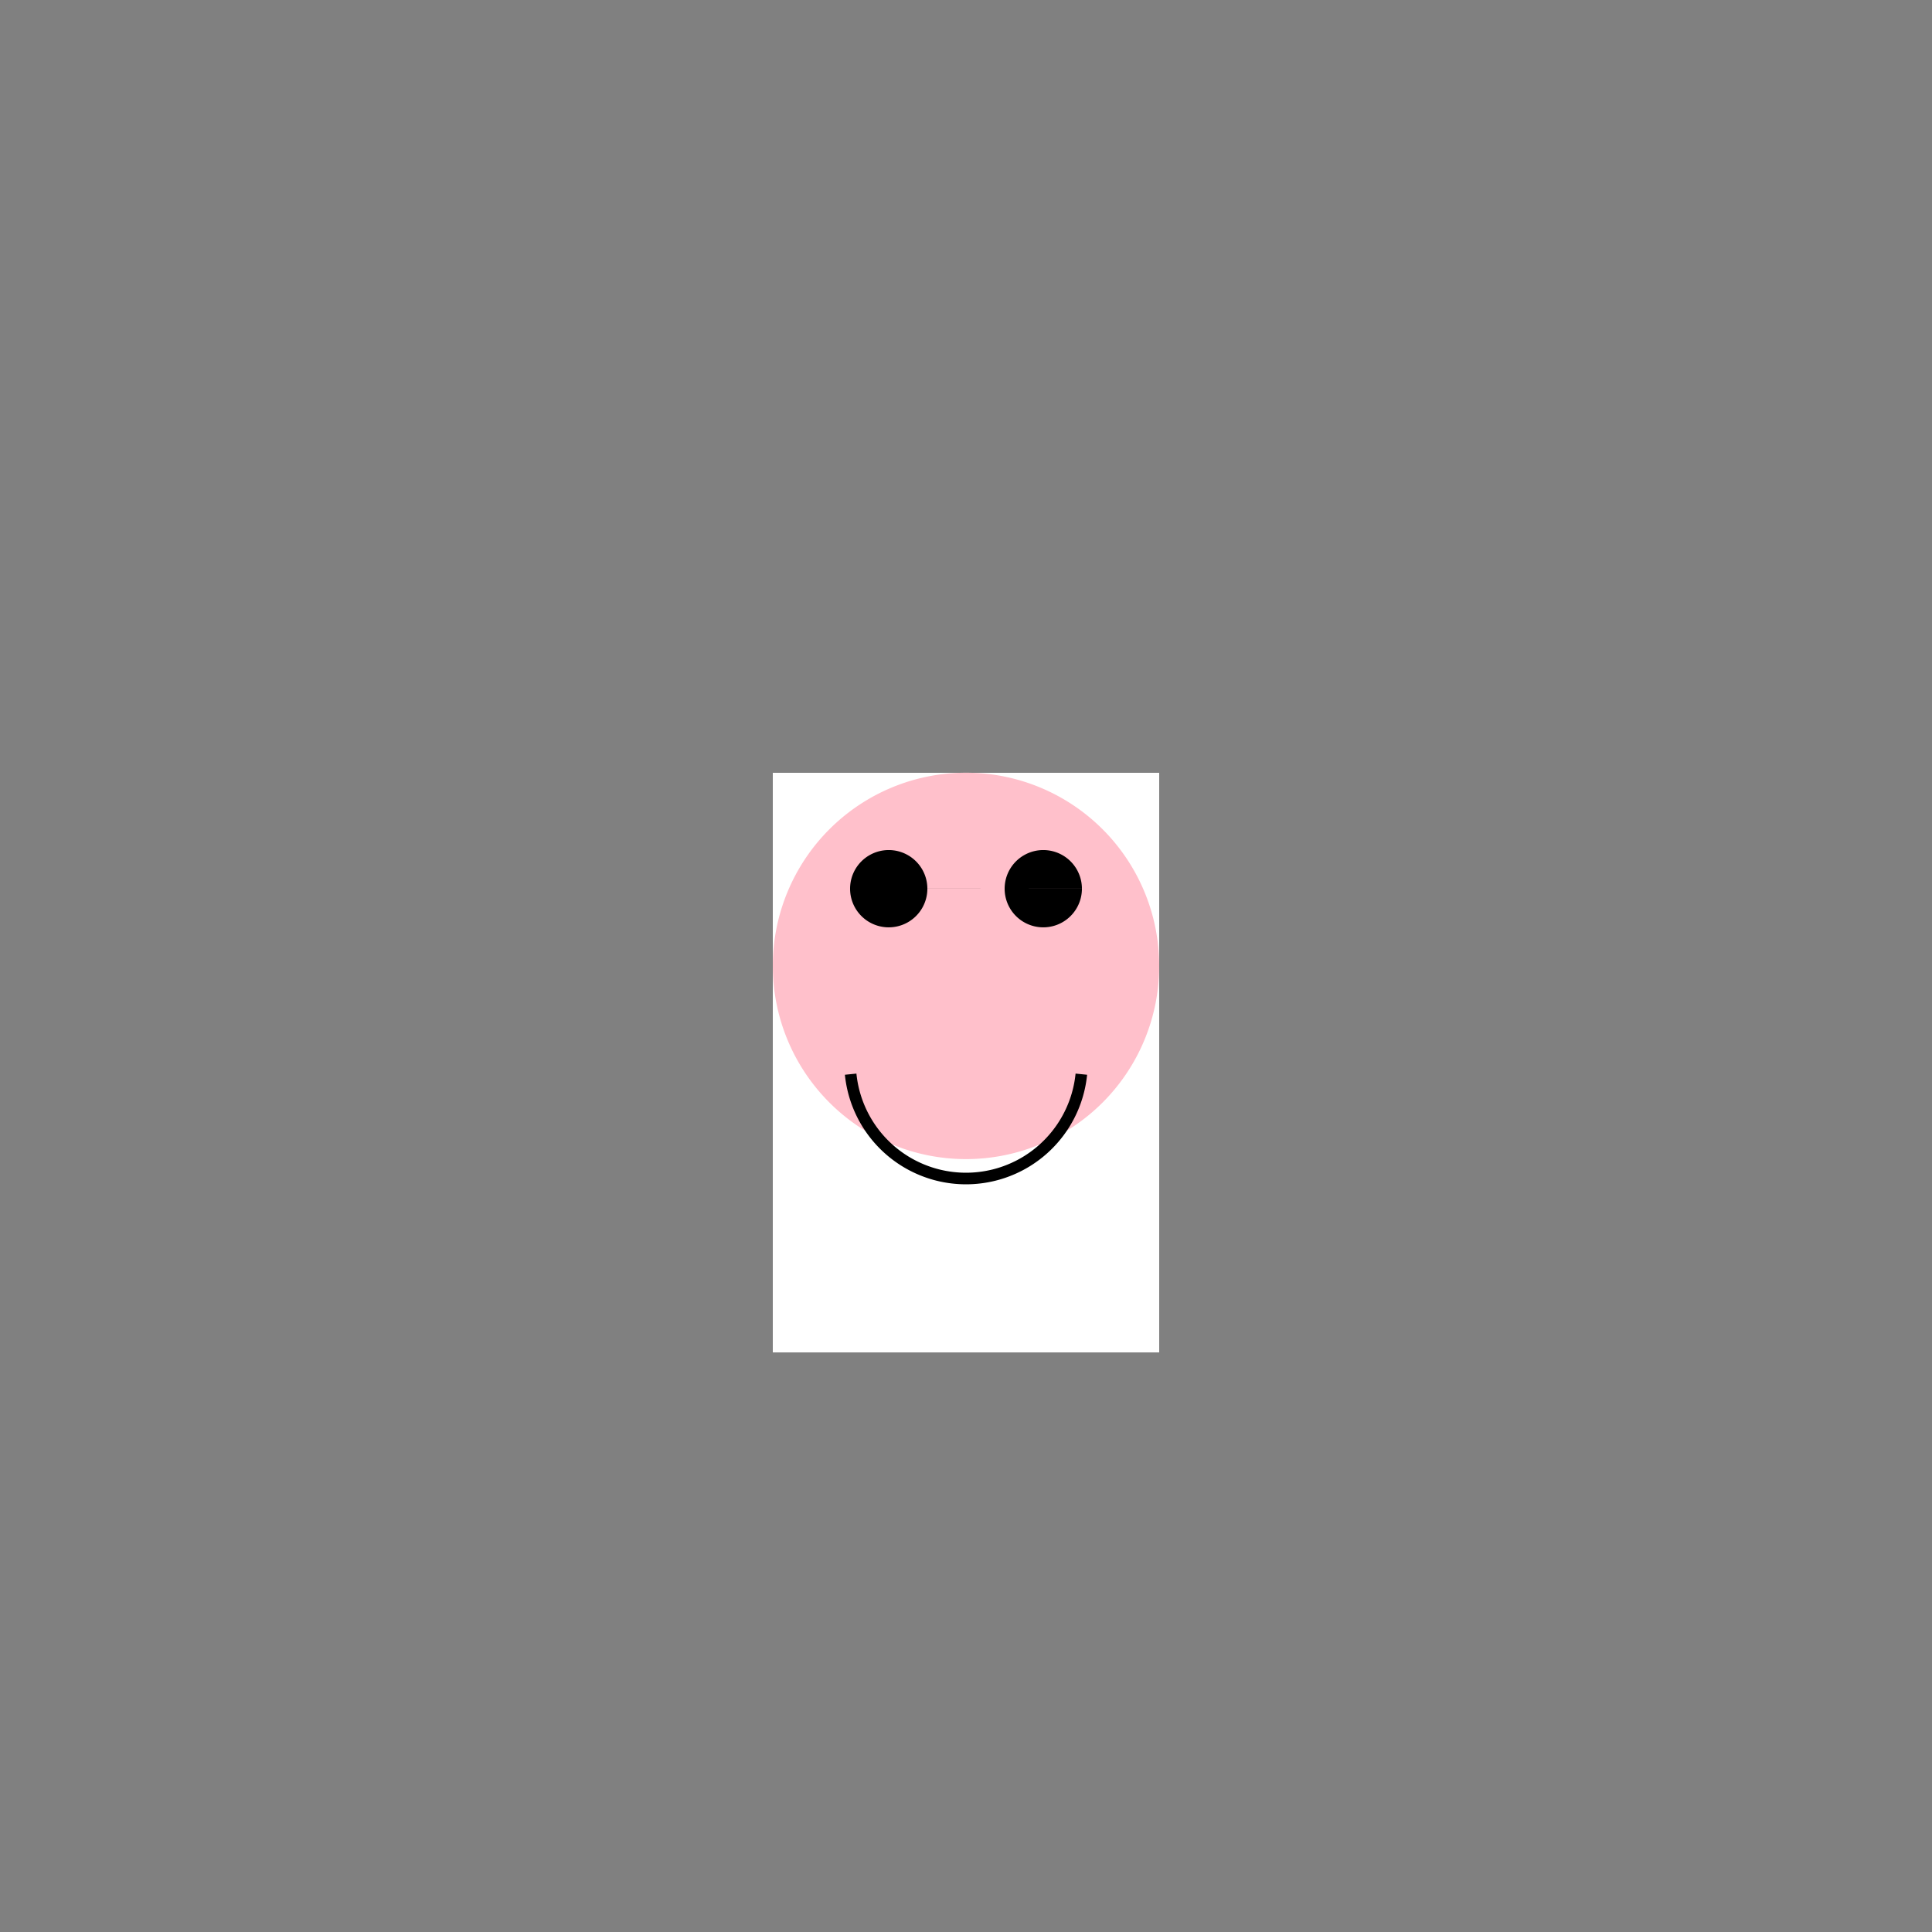 <!--

Generated by DrawGPT.
Free, open source, AI generated images in SVG, PNG, and HTML Canvas format.
https://drawgpt.ai

Created: 2024-01-16T14:01:31.535Z
Link: https://drawgpt.ai/prompt/140557/

-->
<svg xmlns="http://www.w3.org/2000/svg" xmlns:xlink="http://www.w3.org/1999/xlink" width="500" height="500"><rect width="100%" height="100%" fill="#808080" stroke="none"/><defs/><g><rect fill="#ffffff" stroke="none" x="200" y="200" width="100" height="150"/><path fill="#ffc0cb" stroke="none" paint-order="stroke fill markers" d=" M 300 250 A 50 50 0 1 1 300 249.95"/><path fill="#000000" stroke="none" paint-order="stroke fill markers" d=" M 240 230 A 10 10 0 1 1 240 229.99 L 280 230 A 10 10 0 1 1 280 229.99"/><path fill="none" stroke="#000000" paint-order="fill stroke markers" d=" M 279.85 277.995 A 30 30 0 0 1 220.15 277.995" stroke-miterlimit="10" stroke-width="3" stroke-dasharray=""/></g></svg>